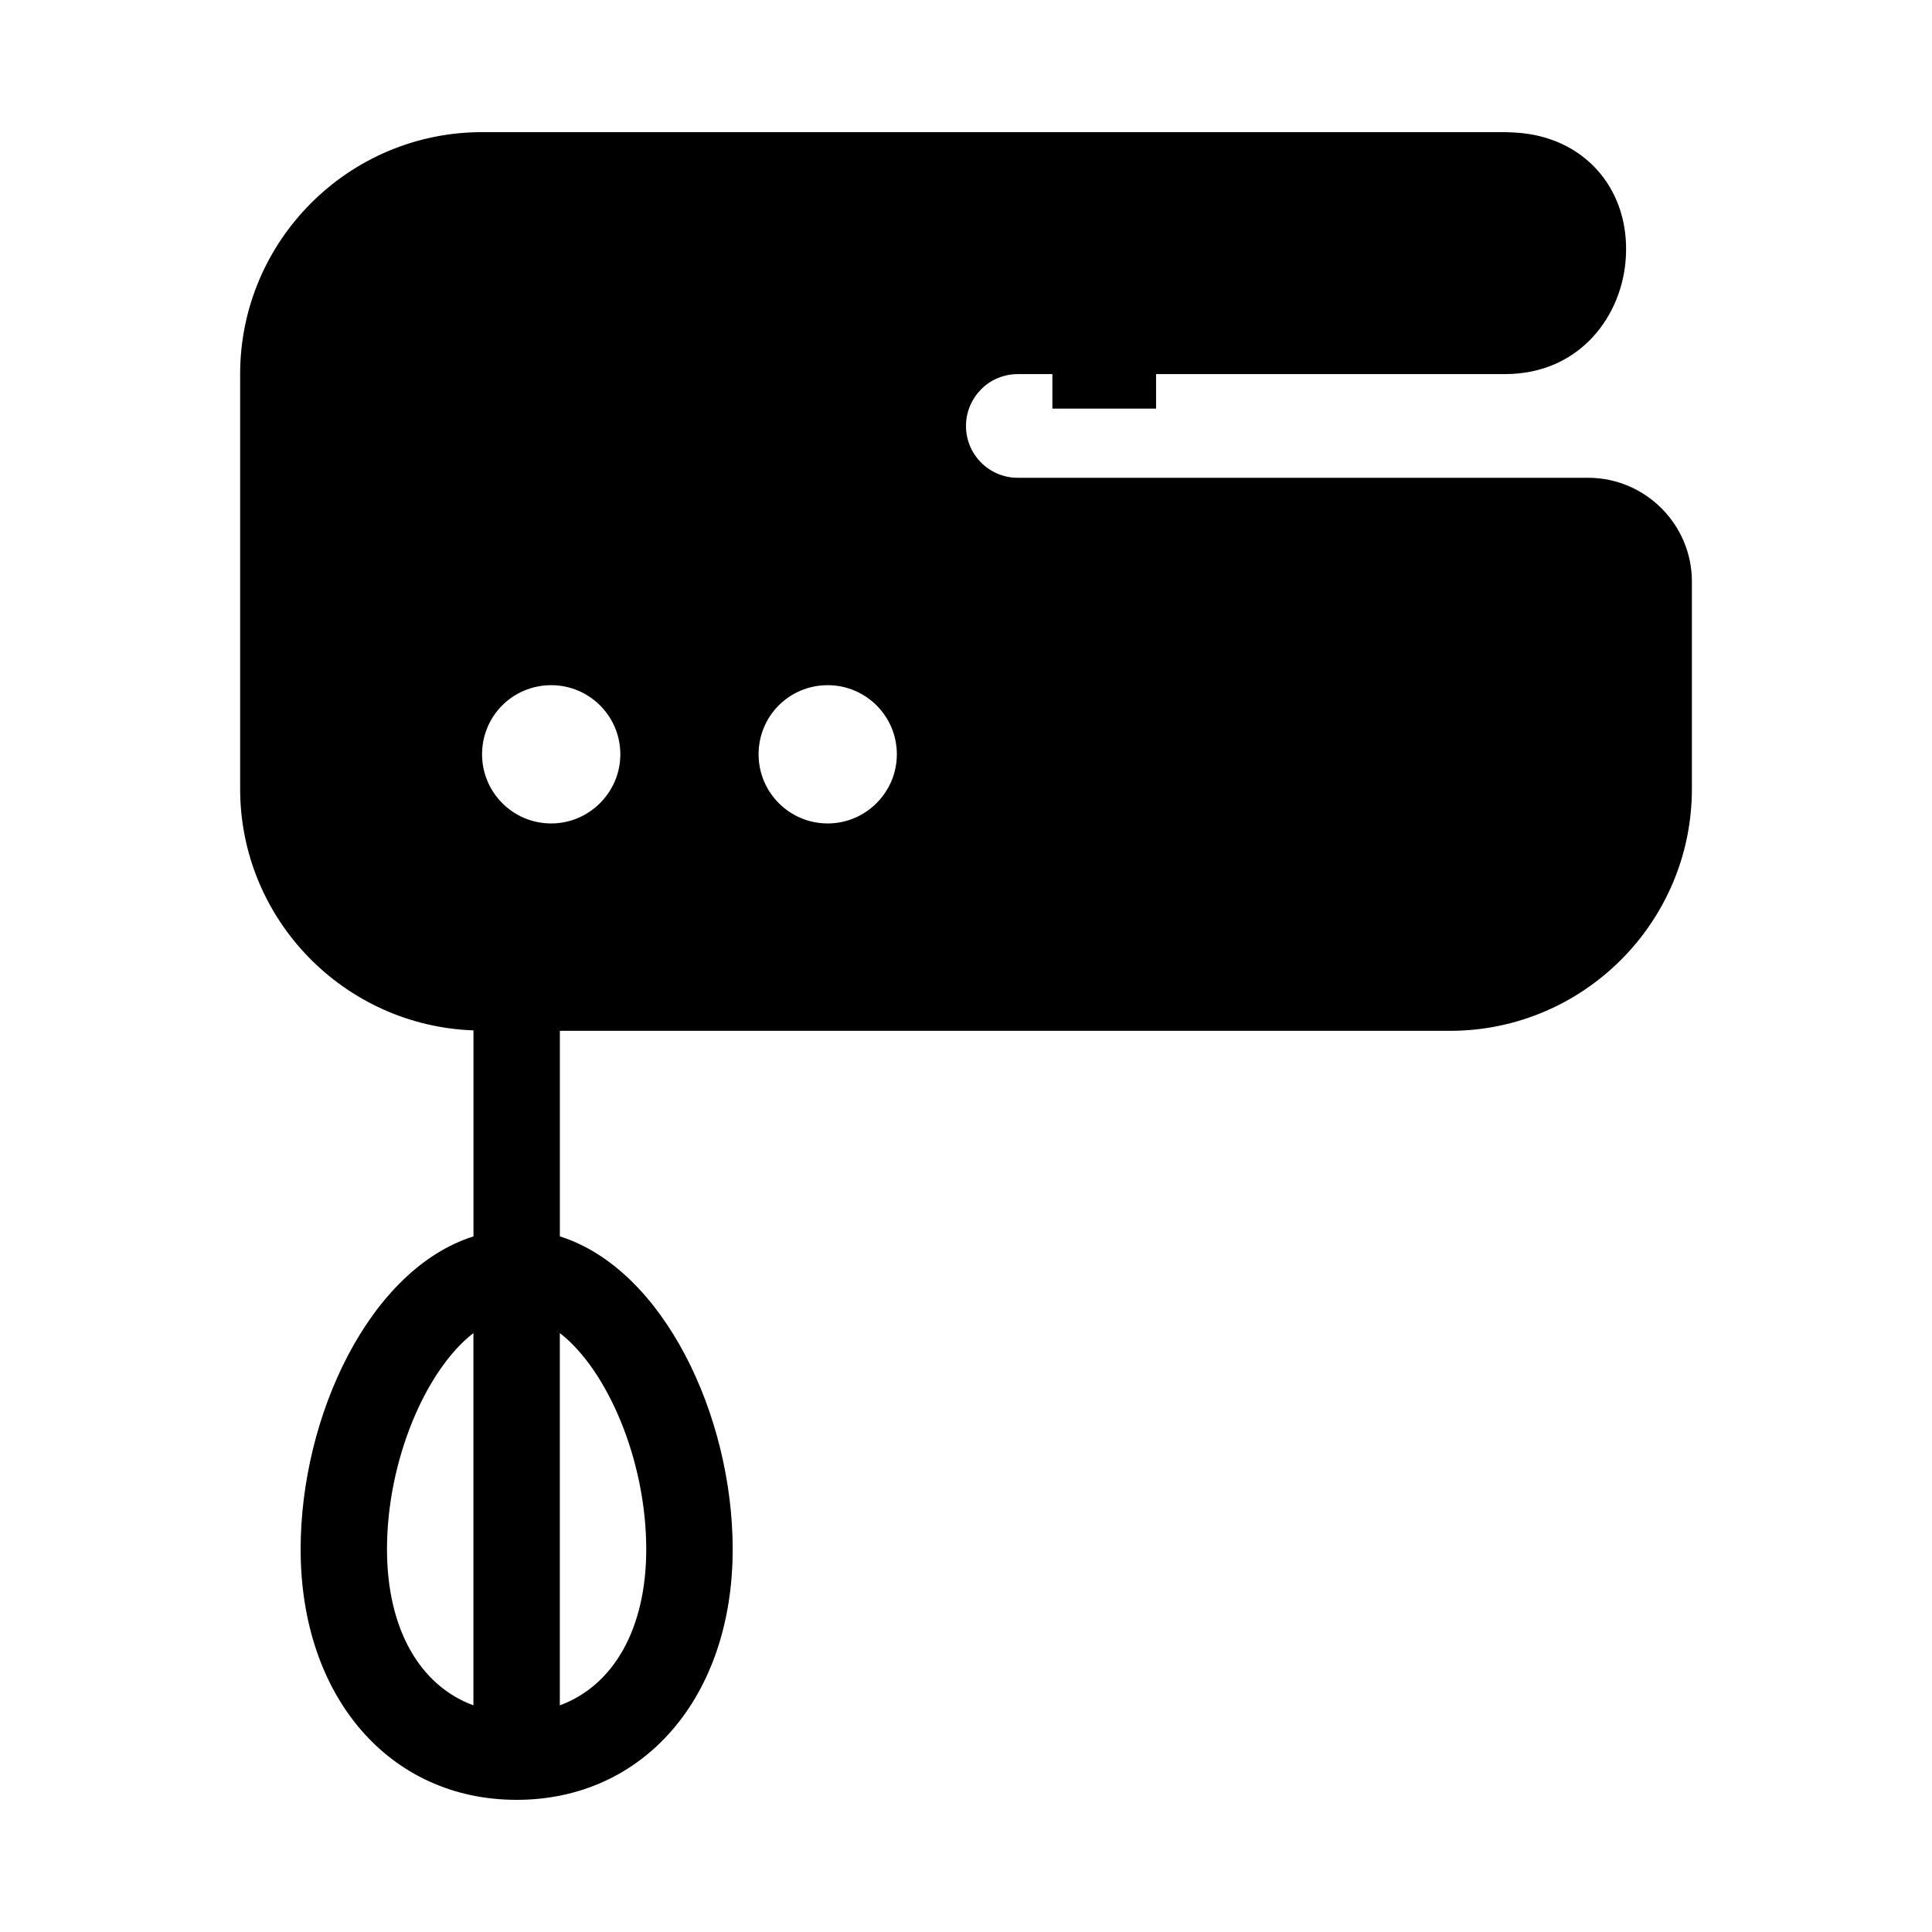 <?xml version="1.0" encoding="UTF-8"?>
<!-- Uploaded to: SVG Repo, www.svgrepo.com, Generator: SVG Repo Mixer Tools -->
<svg fill="#000000" width="800px" height="800px" version="1.1" viewBox="144 144 512 512" xmlns="http://www.w3.org/2000/svg">
 <path d="m564.88 270.62h-151.14c-7.602 0-13.742-6.137-13.742-13.742 0-3.664 1.465-7.144 4.031-9.711 2.473-2.562 6.047-4.027 9.711-4.027h9.152v9.141h27.48v-9.141h92.434c19.969 0 31.238-15.574 32.062-31.055 1.008-17.406-10.258-30.961-27.391-32.793-1.832-0.18-3.664-0.273-5.496-0.273h-270.22c-35.359 0-64.121 28.762-64.121 64.121v109.92c0 34.586 27.539 62.785 61.832 64.004v54.594c-27.484 8.672-45.801 47.547-45.801 82.91 0 39.102 23.543 66.41 57.25 66.41s57.25-27.312 57.25-66.41c0-35.359-18.316-74.238-45.801-82.91v-54.477h235.88c35.359 0 64.121-28.762 64.121-64.121v-54.961c0-15.113-12.367-27.48-27.48-27.48zm-295.42 325.31c-14.16-5.203-22.902-20.195-22.902-41.363 0-23.656 10.352-47.59 22.902-57.293zm45.801-41.359c0 21.168-8.742 36.156-22.902 41.363l0.004-98.656c12.547 9.699 22.898 33.633 22.898 57.293zm-25.188-192.35c-10.168 0-18.32-8.246-18.32-18.32 0-10.168 8.152-18.32 18.32-18.32 10.074 0 18.32 8.152 18.32 18.32 0 10.078-8.246 18.32-18.32 18.32zm73.281 0c-10.168 0-18.32-8.246-18.32-18.32 0-10.168 8.152-18.32 18.32-18.32 10.074 0 18.32 8.152 18.32 18.32 0 10.078-8.246 18.32-18.32 18.32z"/>
</svg>